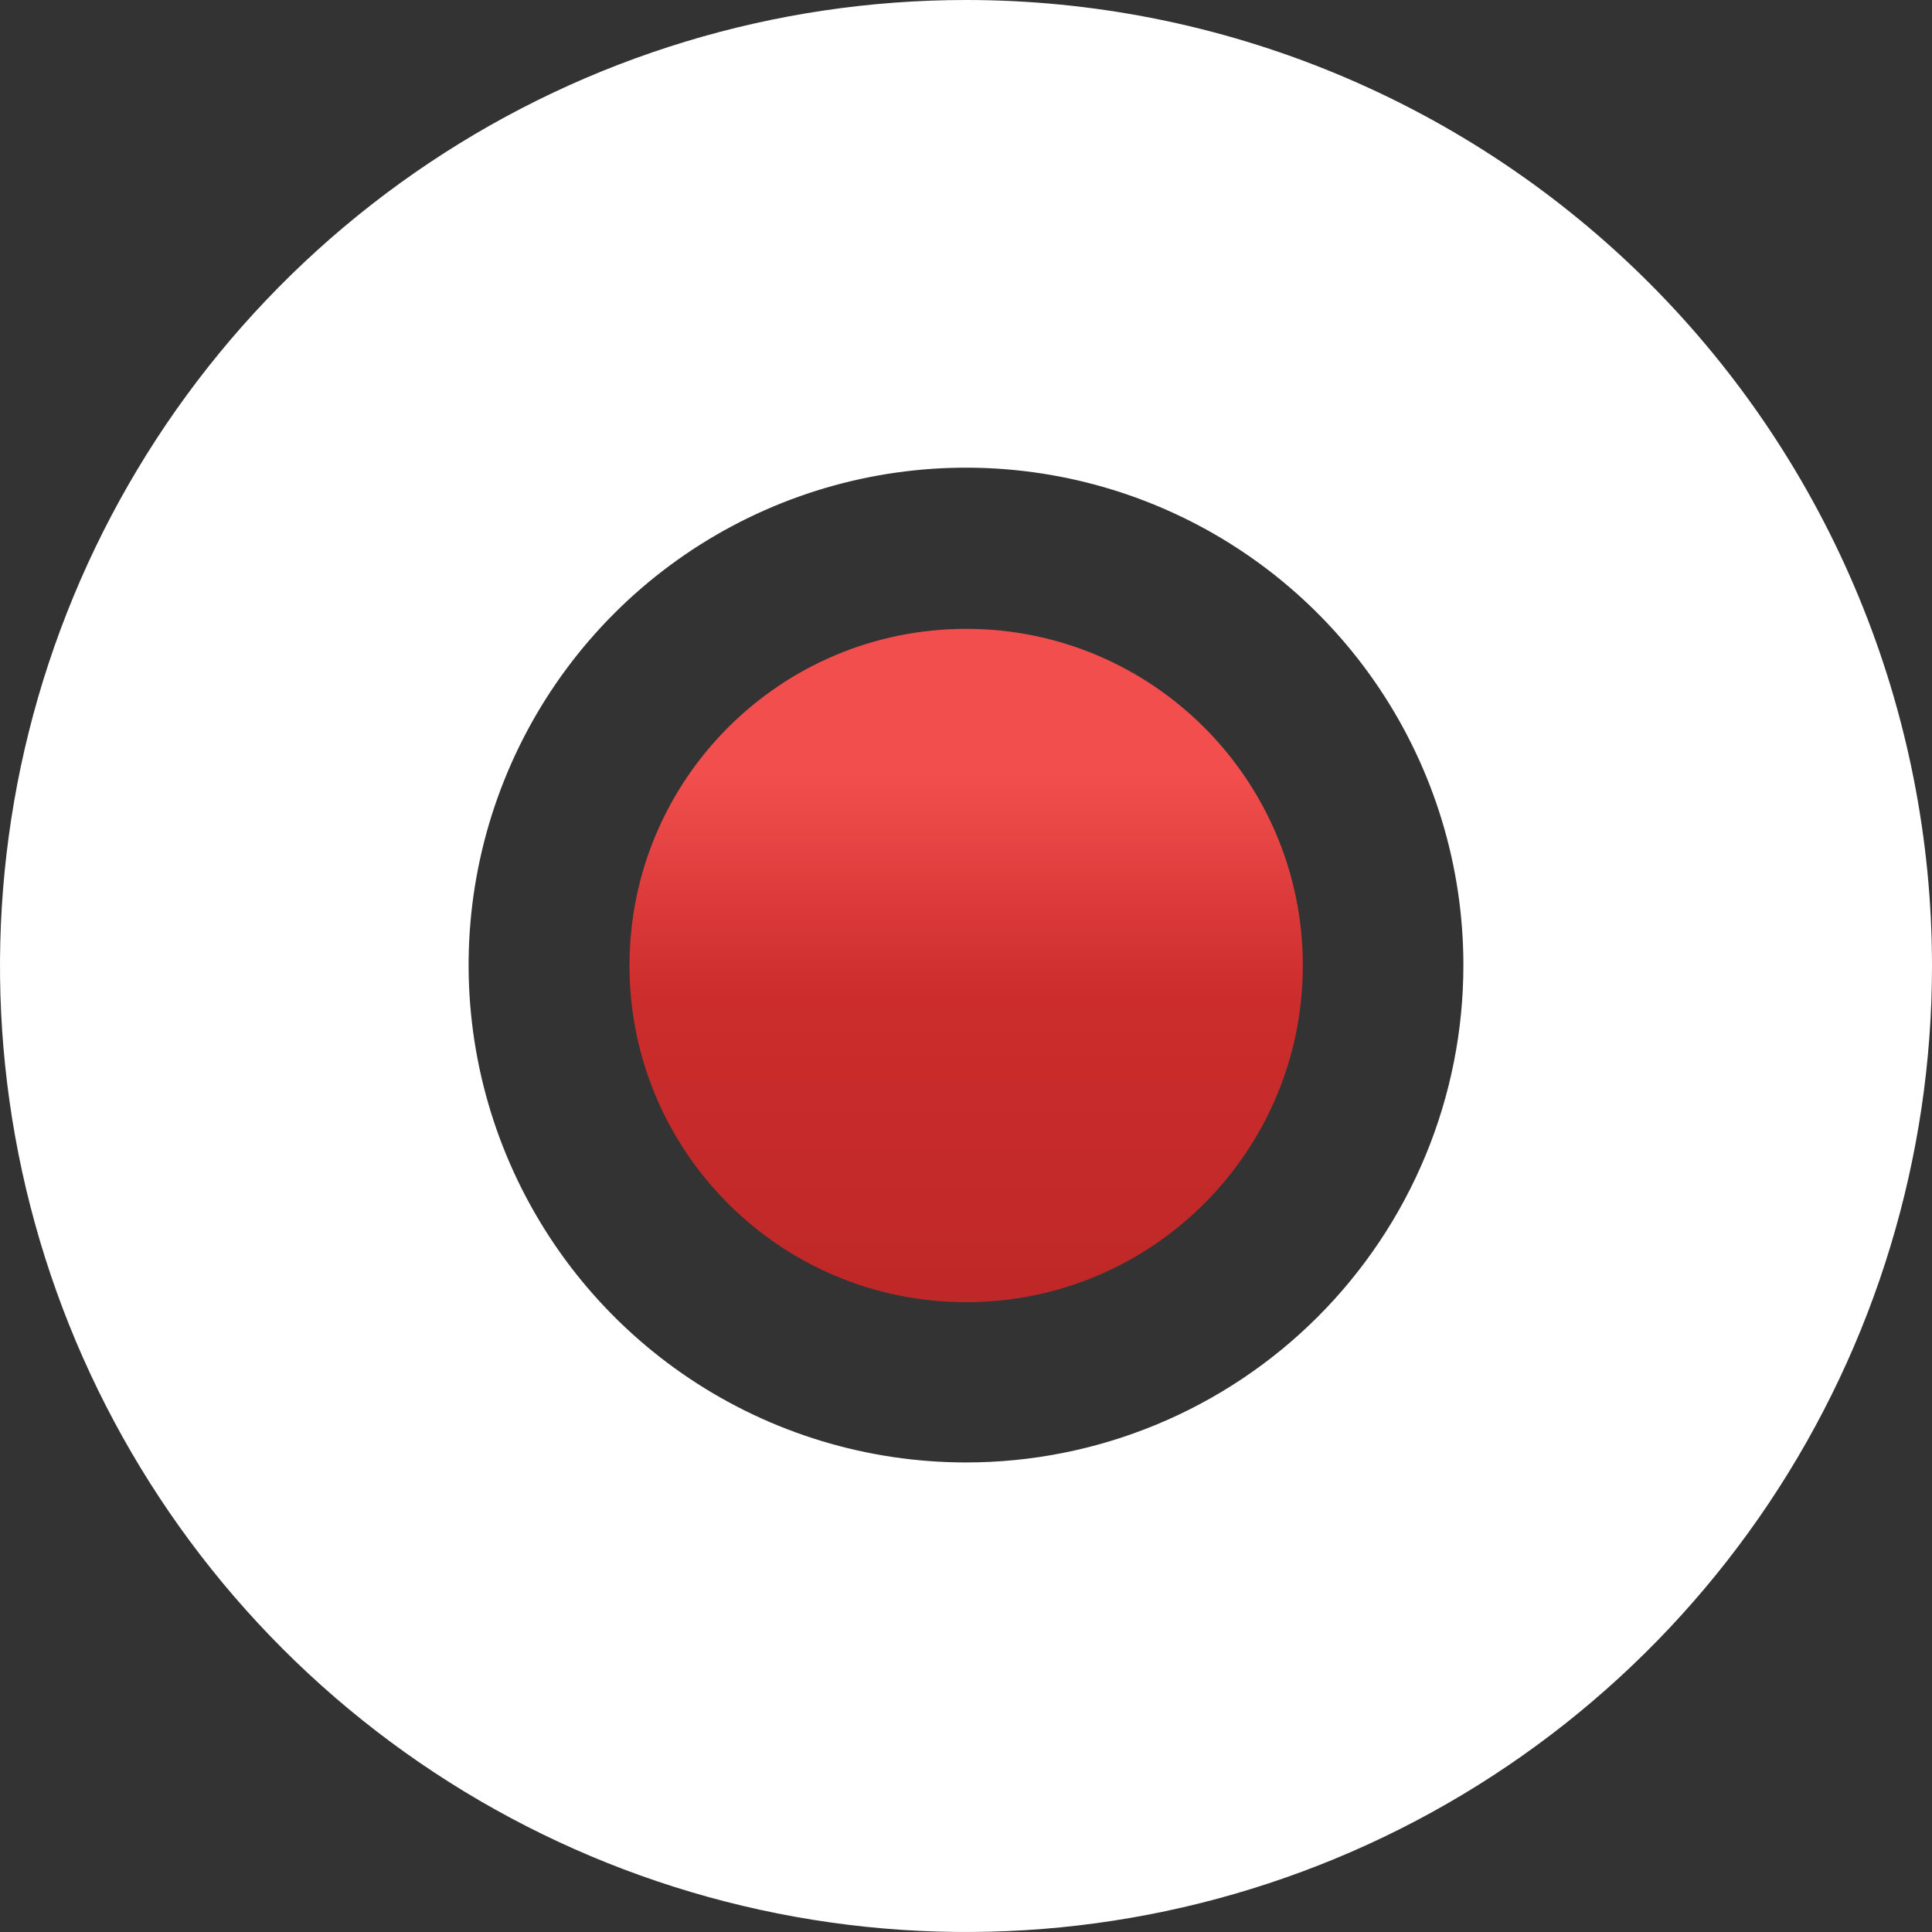 <svg width="509" height="509" viewBox="0 0 509 509" fill="none" xmlns="http://www.w3.org/2000/svg">
<rect x="0" y="0" width="509" height="509" fill="#333333" stroke="none"/>
<path d="M254.5 3.37349e-06C204.165 3.37349e-06 154.959 14.926 113.107 42.891C71.255 70.856 38.635 110.603 19.372 157.107C0.11 203.611 -4.93 254.782 4.89 304.151C14.71 353.519 38.949 398.866 74.541 434.459C110.134 470.051 155.481 494.29 204.849 504.11C254.217 513.93 305.389 508.89 351.893 489.627C398.397 470.365 438.144 437.745 466.109 395.893C494.074 354.04 509 304.835 509 254.5C509.005 221.077 502.427 187.98 489.639 157.101C476.851 126.221 458.104 98.163 434.471 74.529C410.837 50.896 382.779 32.15 351.899 19.362C321.02 6.574 287.923 -0.005 254.5 3.37349e-06ZM254.5 385.292C228.581 385.292 203.244 377.606 181.694 363.205C160.143 348.804 143.347 328.336 133.43 304.389C123.513 280.442 120.92 254.092 125.98 228.671C131.04 203.251 143.524 179.902 161.855 161.577C180.185 143.252 203.538 130.775 228.96 125.724C254.383 120.672 280.732 123.273 304.676 133.197C328.62 143.122 349.083 159.924 363.477 181.479C377.871 203.034 385.549 228.374 385.541 254.293C385.541 271.499 382.151 288.537 375.565 304.434C368.979 320.33 359.326 334.773 347.157 346.938C334.988 359.103 320.543 368.752 304.644 375.332C288.746 381.913 271.707 385.298 254.5 385.292Z" fill="white"/>
<path d="M254.541 343.076C303.529 343.076 343.241 303.363 343.241 254.376C343.241 205.388 303.529 165.675 254.541 165.675C205.553 165.675 165.841 205.388 165.841 254.376C165.841 303.363 205.553 343.076 254.541 343.076Z" fill="url(#paint0_linear_992_39047)"/>
<defs>
<linearGradient id="paint0_linear_992_39047" x1="254.541" y1="165.675" x2="254.541" y2="343.076" gradientUnits="userSpaceOnUse">
<stop offset="0.216" stop-color="#F24E4E"/>
<stop offset="0.548" stop-color="#CC2C2C"/>
<stop offset="1" stop-color="#BF2828"/>
</linearGradient>
</defs>
</svg>
